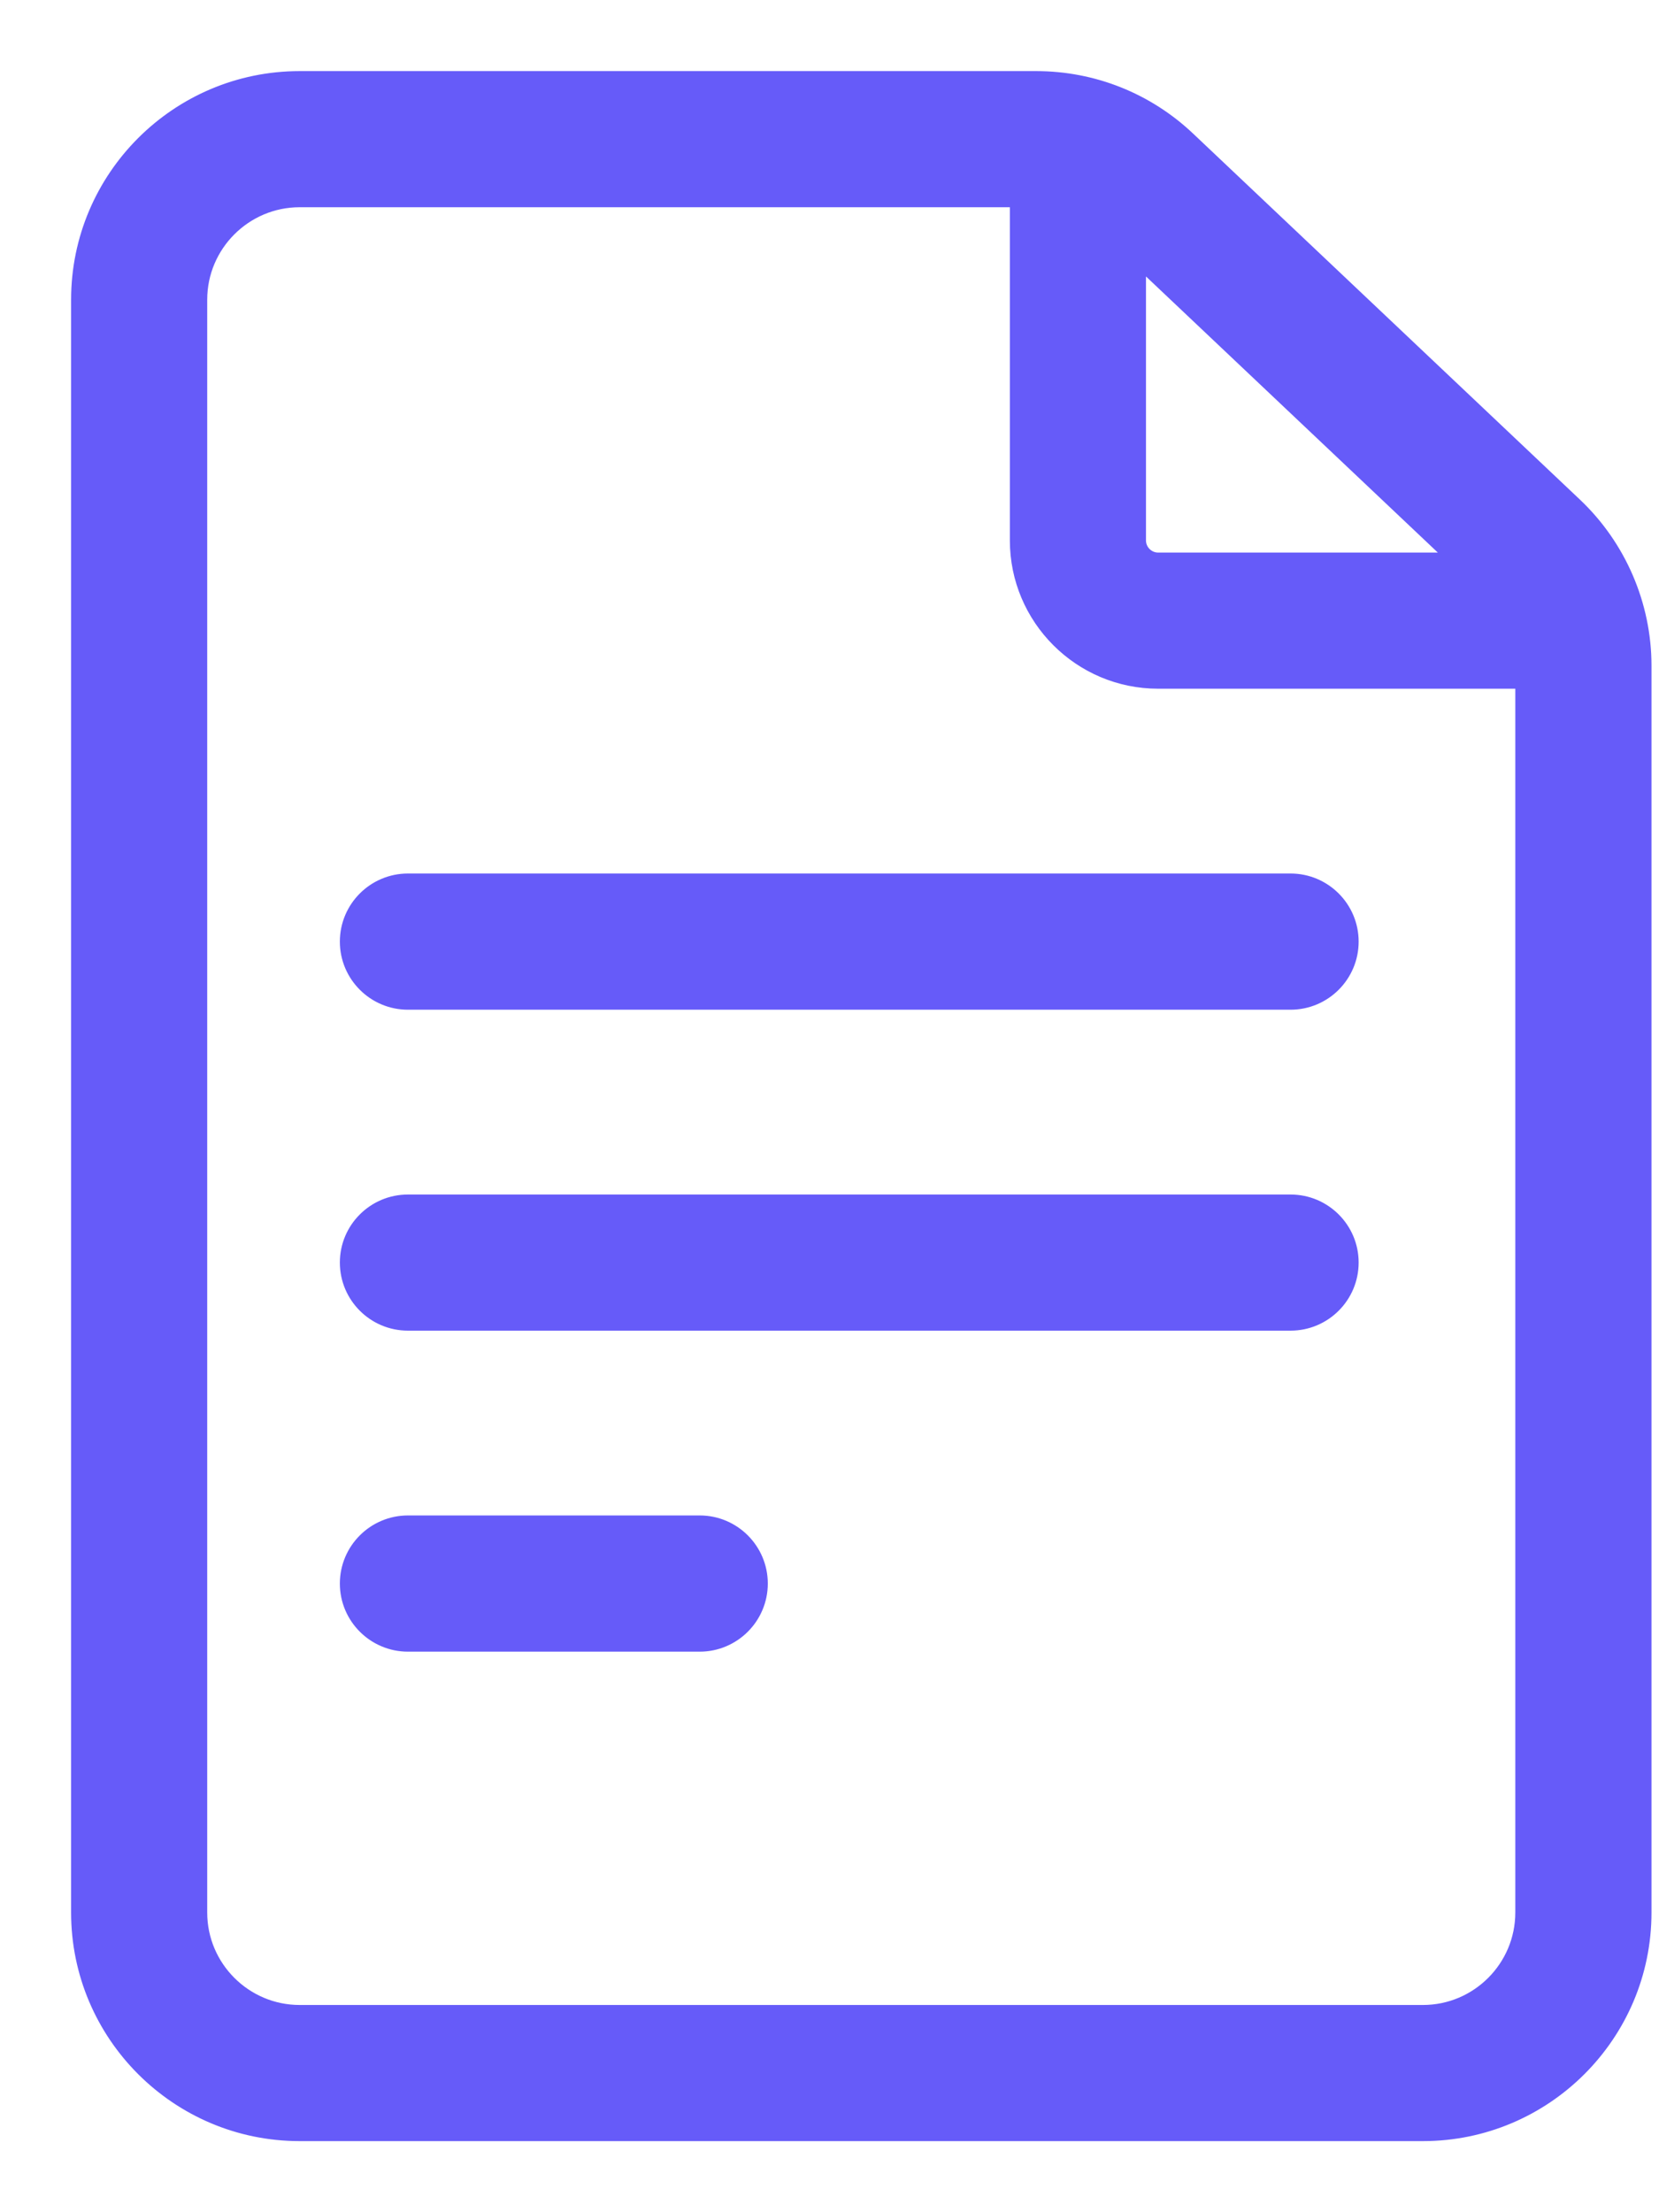 <svg width="21" height="28" viewBox="0 0 21 28" fill="none" xmlns="http://www.w3.org/2000/svg">
<g id="Group 6909">
<path id="Vector" d="M19.965 6.36L15.069 1.728C14.539 1.226 13.845 0.95 13.115 0.95H3.793C2.225 0.95 0.95 2.225 0.95 3.793V24.207C0.95 25.775 2.225 27.05 3.793 27.05H18.012C19.579 27.05 20.855 25.775 20.855 24.207V8.425C20.855 7.647 20.531 6.895 19.965 6.36ZM14.456 3.383L18.326 7.044H14.66C14.548 7.044 14.456 6.952 14.456 6.84V3.383ZM18.012 25.427H3.793C3.121 25.427 2.573 24.879 2.573 24.207V3.793C2.573 3.121 3.121 2.573 3.793 2.573H12.833V6.84C12.833 7.847 13.652 8.667 14.66 8.667H19.231V24.207C19.231 24.879 18.684 25.427 18.012 25.427Z" fill="#665BF9" stroke="#665BF9" stroke-width="0.1"/>
<path id="Vector_2" d="M16.336 11.106H5.164C4.716 11.106 4.352 11.47 4.352 11.918C4.352 12.366 4.716 12.73 5.164 12.73H16.336C16.784 12.73 17.148 12.366 17.148 11.918C17.148 11.47 16.784 11.106 16.336 11.106Z" fill="#665BF9" stroke="#665BF9" stroke-width="0.1"/>
<path id="Vector_3" d="M16.336 15.169H5.164C4.716 15.169 4.352 15.532 4.352 15.98C4.352 16.429 4.716 16.792 5.164 16.792H16.336C16.784 16.792 17.148 16.429 17.148 15.98C17.148 15.532 16.784 15.169 16.336 15.169Z" fill="#665BF9" stroke="#665BF9" stroke-width="0.1"/>
<path id="Vector_4" d="M8.857 19.231H5.164C4.716 19.231 4.352 19.595 4.352 20.043C4.352 20.491 4.716 20.855 5.164 20.855H8.857C9.305 20.855 9.669 20.491 9.669 20.043C9.669 19.595 9.305 19.231 8.857 19.231Z" fill="#665BF9" stroke="#665BF9" stroke-width="0.1"/>
</g>
</svg>
